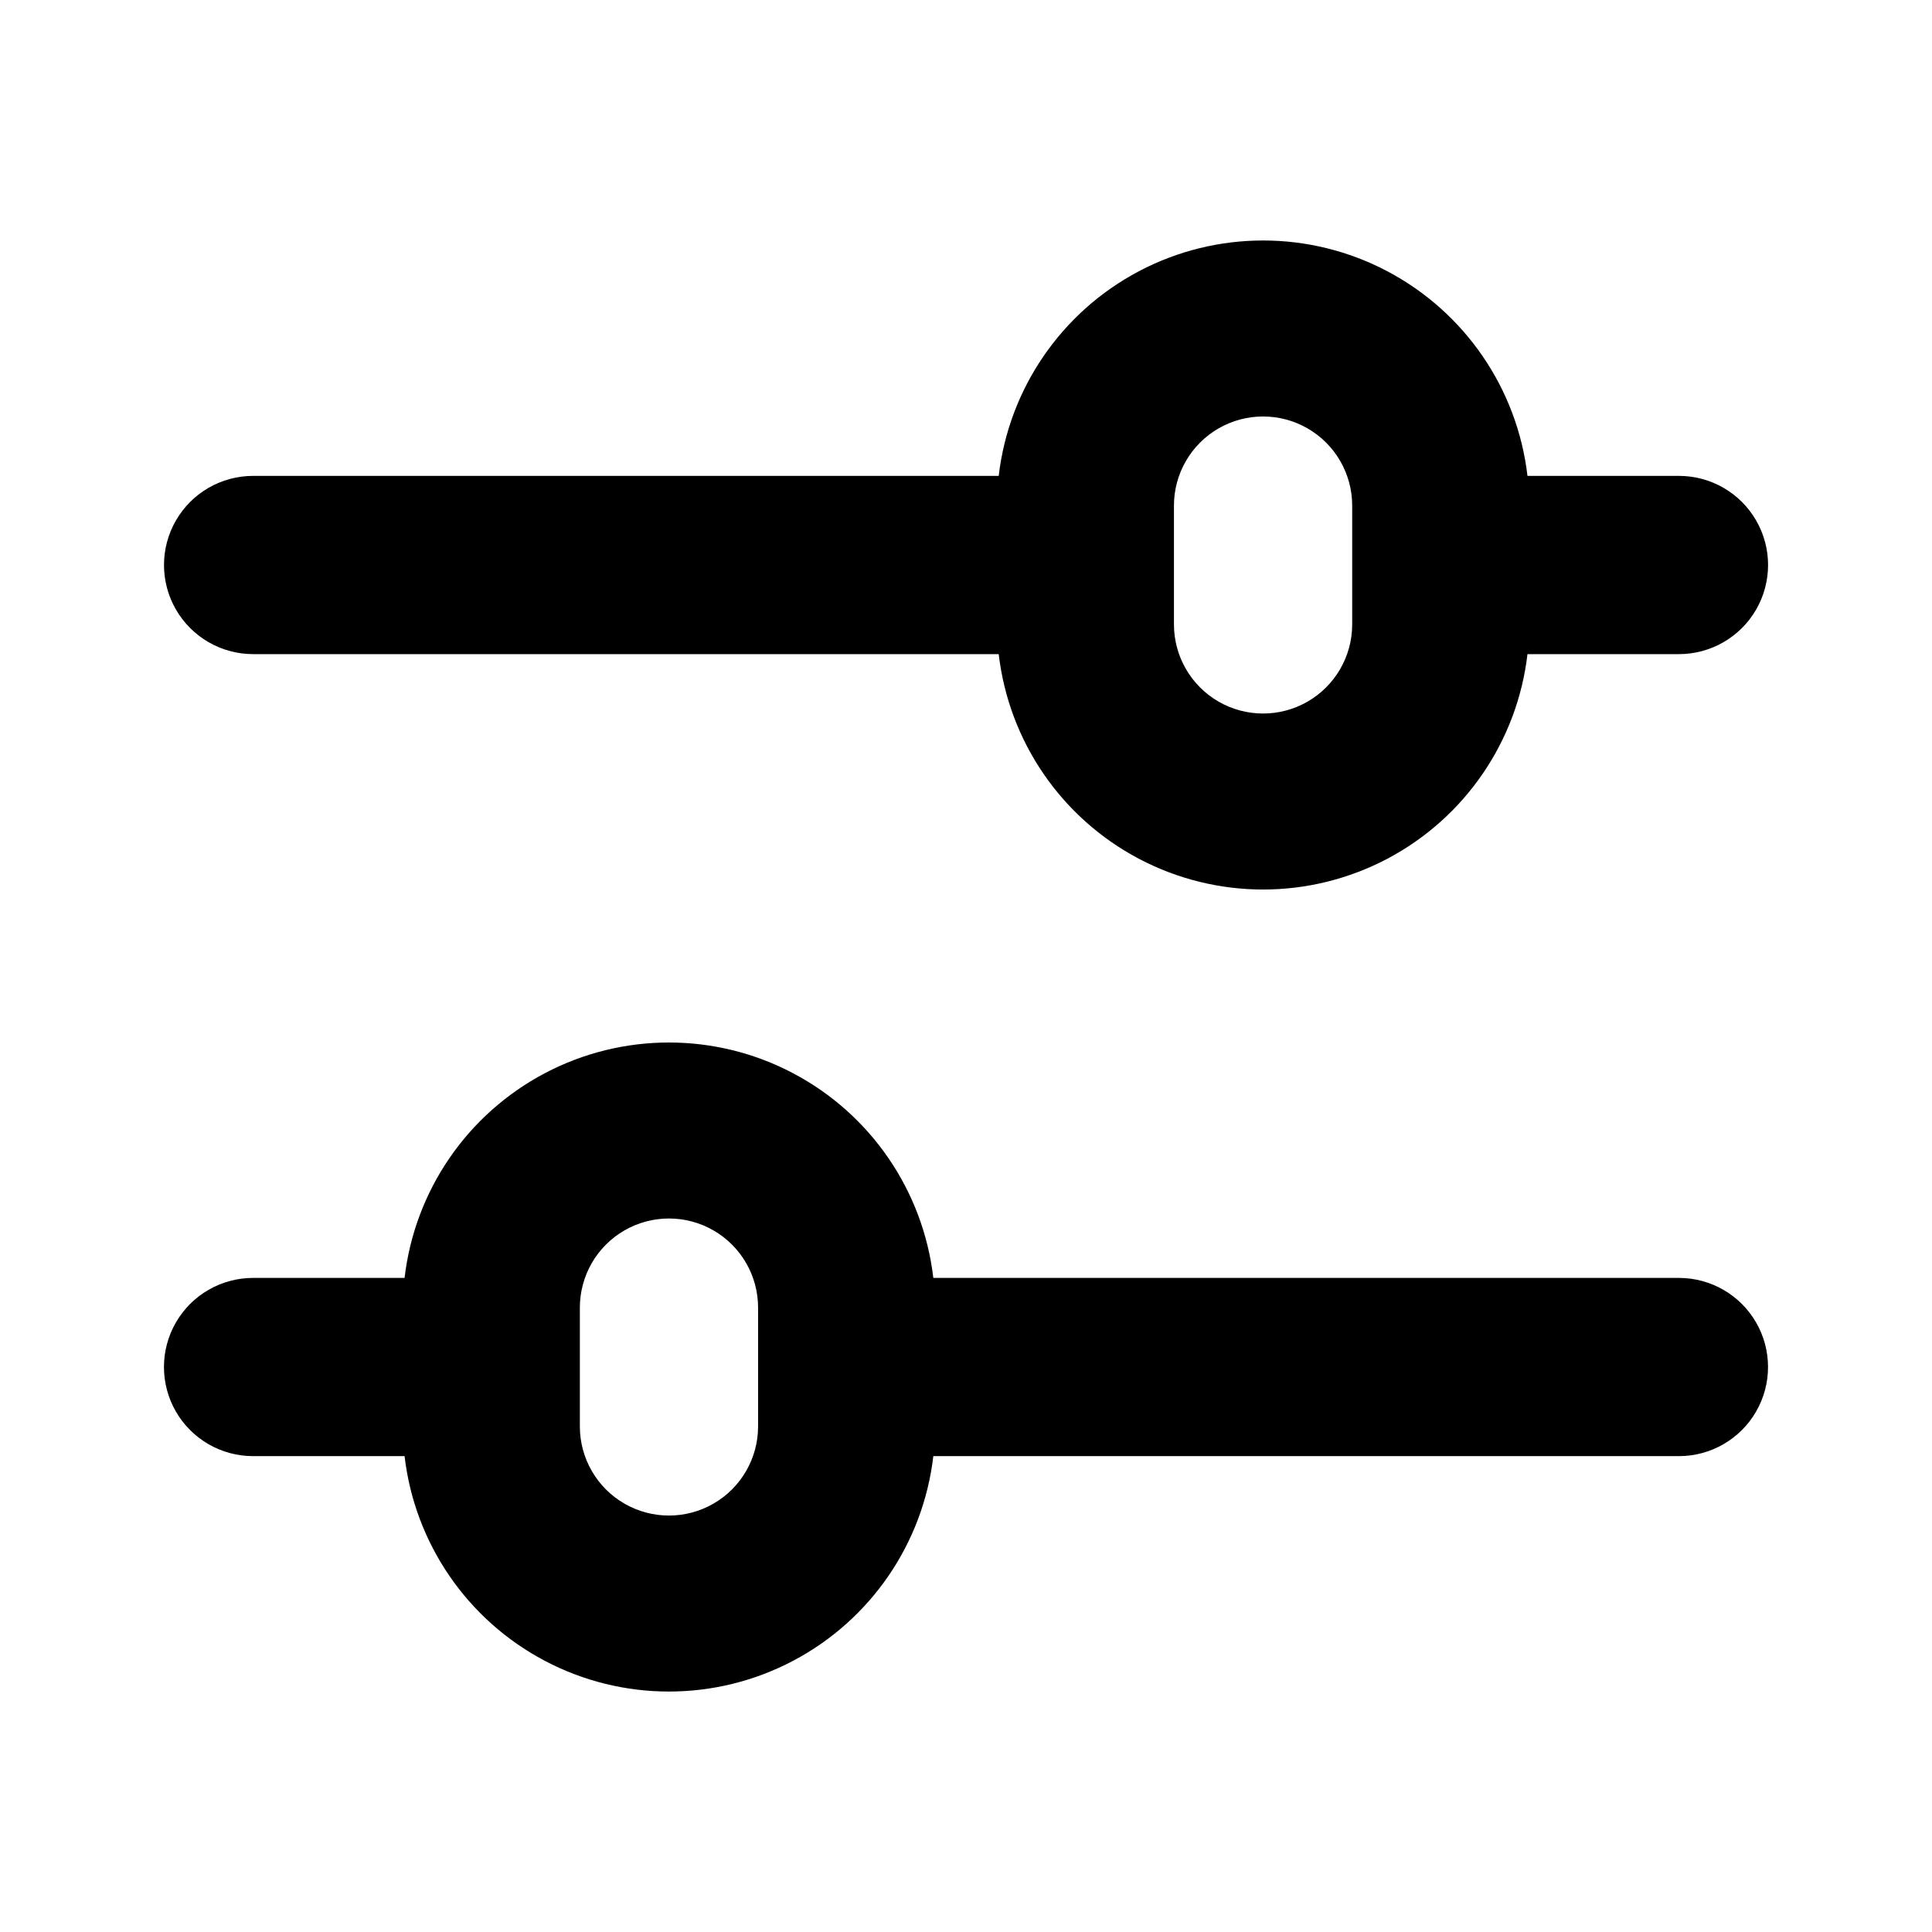 <?xml version="1.0" encoding="UTF-8"?>
<!-- The Best Svg Icon site in the world: iconSvg.co, Visit us! https://iconsvg.co -->
<svg fill="#000000" width="800px" height="800px" version="1.1" viewBox="144 144 512 512" xmlns="http://www.w3.org/2000/svg">
 <path d="m588.93 482.66h-197.59c-2.688-23.109-16.598-43.406-37.18-54.25-20.578-10.848-45.184-10.848-65.766 0-20.582 10.844-34.488 31.141-37.176 54.25h-40.148c-8.438 0-16.234 4.5-20.453 11.805-4.219 7.309-4.219 16.312 0 23.617 4.219 7.309 12.016 11.809 20.453 11.809h40.148c2.688 23.109 16.594 43.406 37.176 54.25 20.582 10.848 45.188 10.848 65.766 0 20.582-10.844 34.492-31.141 37.18-54.25h197.59c8.438 0 16.234-4.5 20.453-11.809 4.219-7.305 4.219-16.309 0-23.617-4.219-7.305-12.016-11.805-20.453-11.805zm-244.03 39.359c0 8.438-4.5 16.234-11.809 20.453-7.305 4.219-16.309 4.219-23.617 0-7.305-4.219-11.805-12.016-11.805-20.453v-31.488c0-8.438 4.5-16.234 11.805-20.453 7.309-4.219 16.312-4.219 23.617 0 7.309 4.219 11.809 12.016 11.809 20.453zm-133.82-204.67h197.59c2.688 23.105 16.598 43.402 37.18 54.25 20.582 10.844 45.184 10.844 65.766 0 20.582-10.848 34.492-31.145 37.18-54.25h40.145c8.438 0 16.234-4.504 20.453-11.809 4.219-7.309 4.219-16.309 0-23.617-4.219-7.309-12.016-11.809-20.453-11.809h-40.145c-2.688-23.105-16.598-43.402-37.18-54.25-20.582-10.844-45.184-10.844-65.766 0-20.582 10.848-34.492 31.145-37.18 54.25h-197.59c-8.438 0-16.234 4.5-20.453 11.809-4.219 7.309-4.219 16.309 0 23.617 4.219 7.305 12.016 11.809 20.453 11.809zm244.03-39.359v-0.004c0-8.434 4.504-16.23 11.809-20.449 7.309-4.219 16.309-4.219 23.617 0 7.305 4.219 11.809 12.016 11.809 20.449v31.488c0 8.438-4.504 16.234-11.809 20.453-7.309 4.219-16.309 4.219-23.617 0-7.305-4.219-11.809-12.016-11.809-20.453z"/>
</svg>